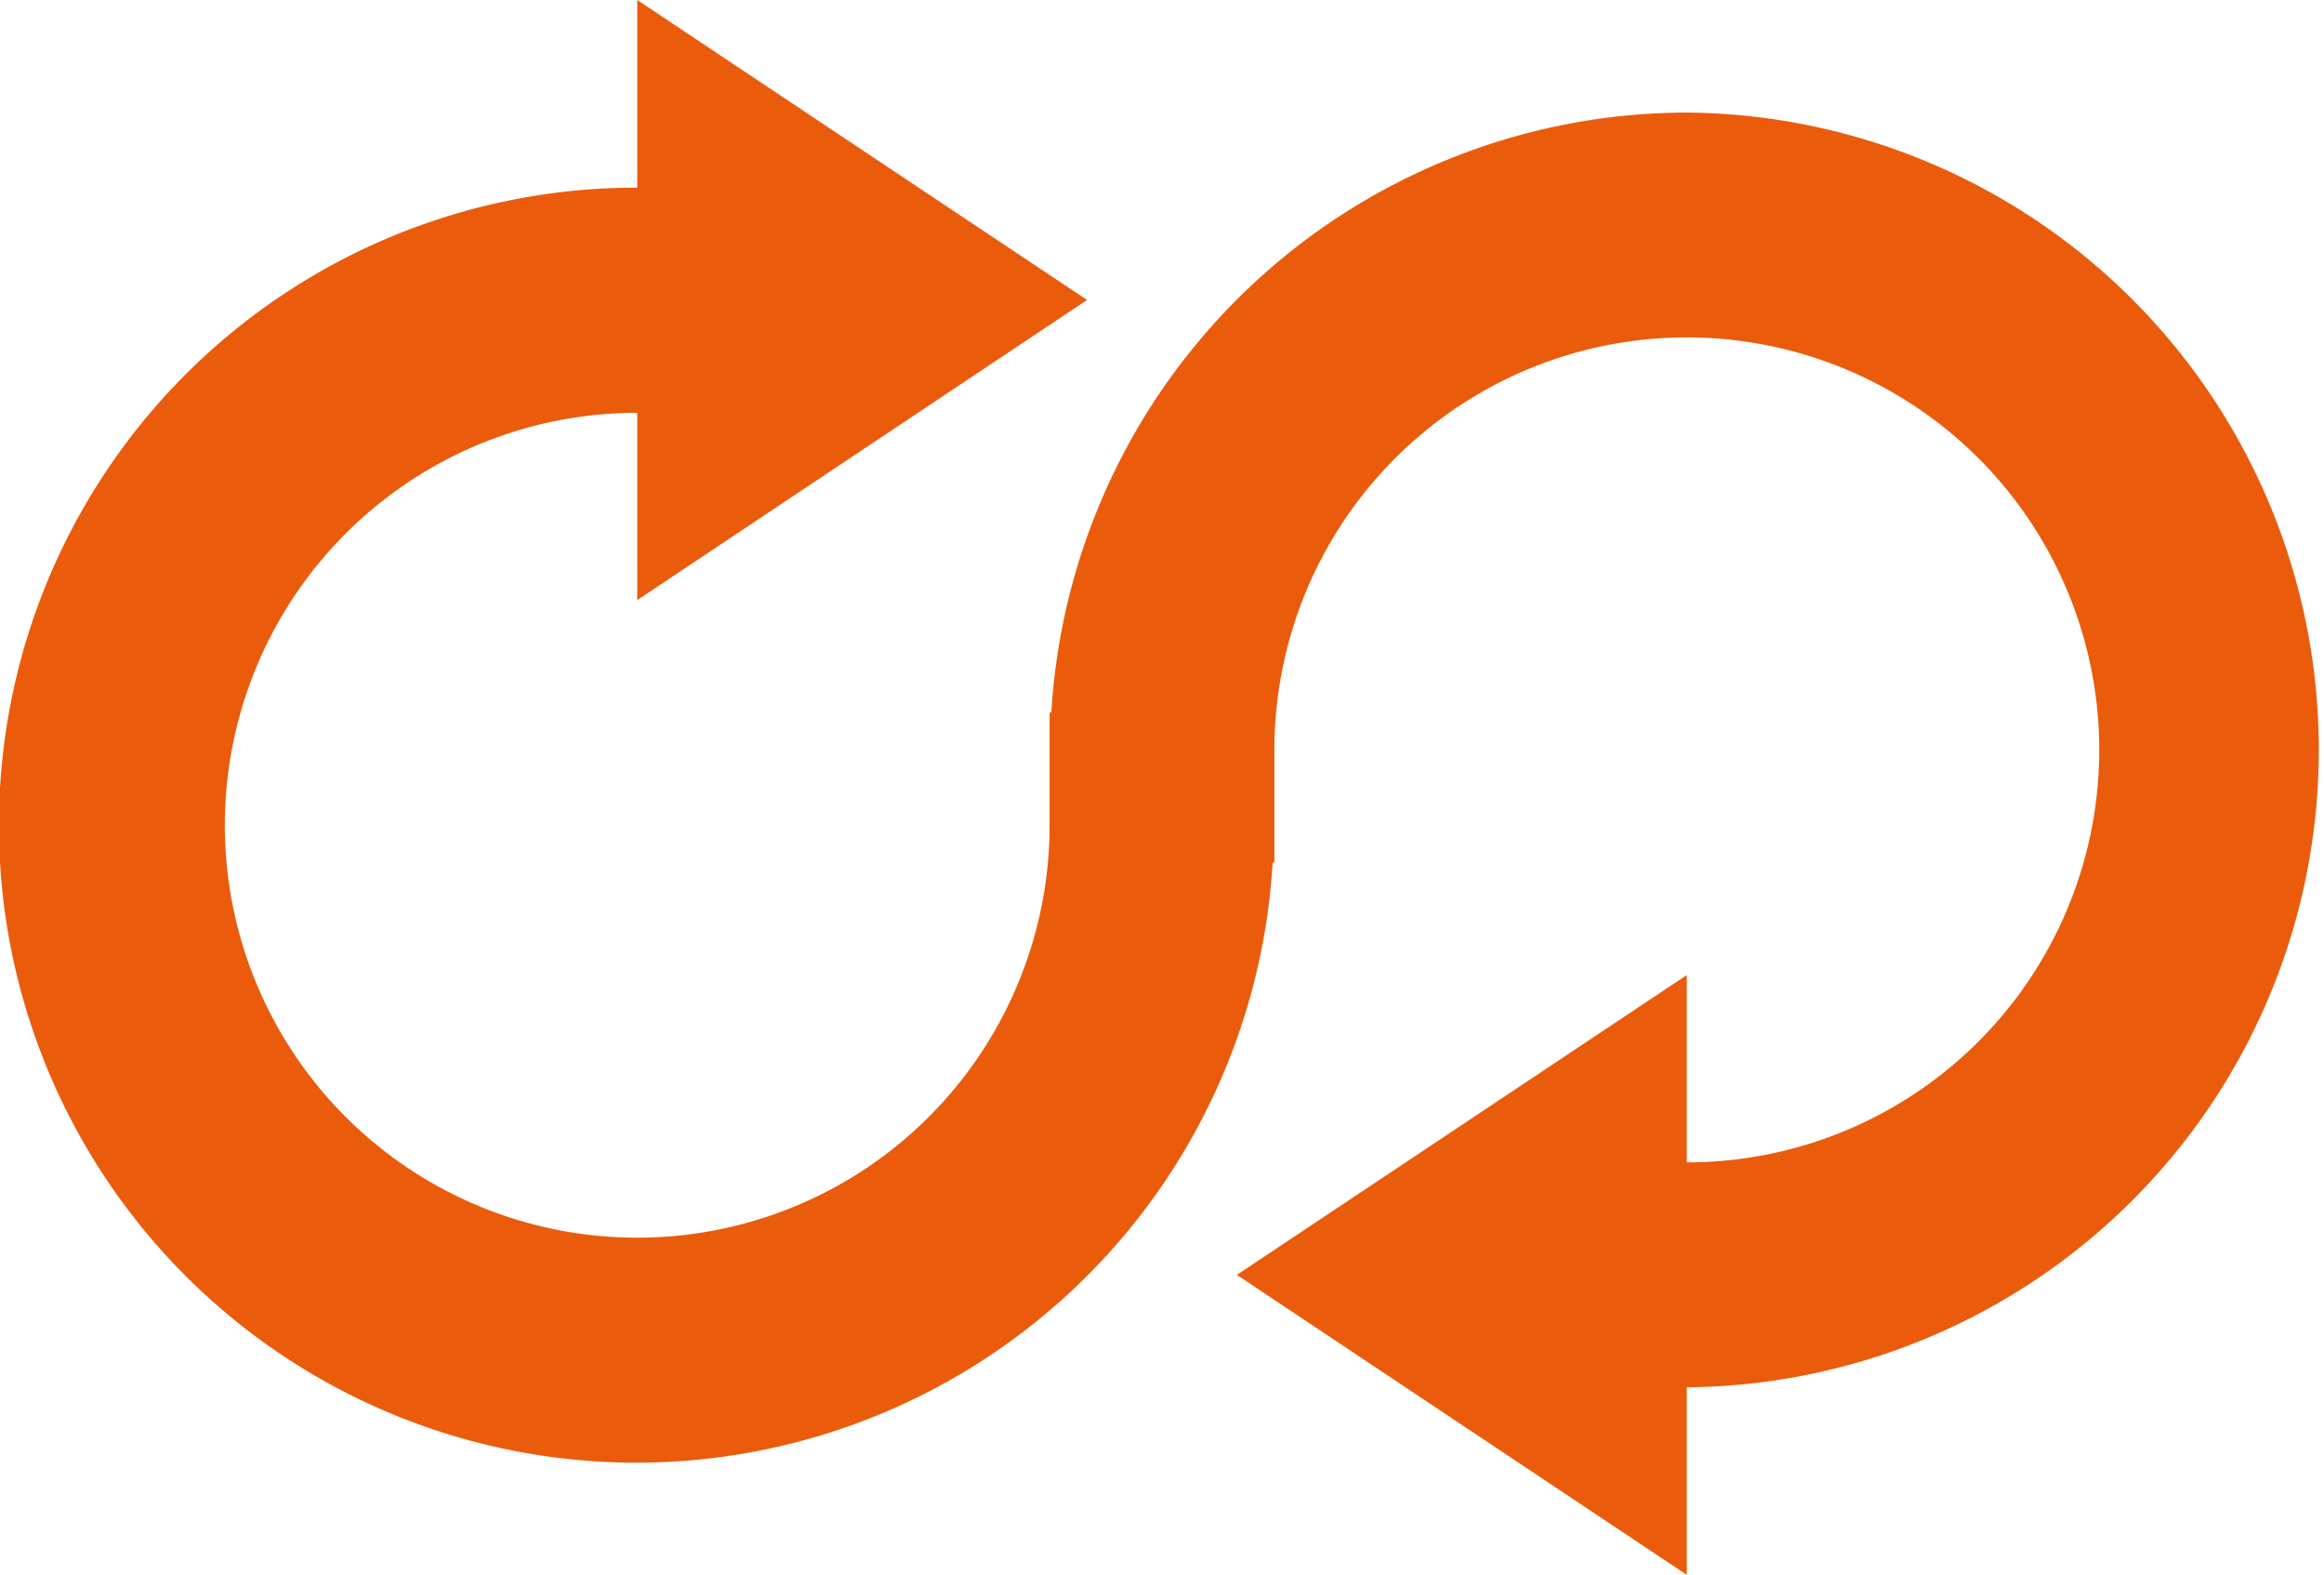 <svg id="Ebene_1" data-name="Ebene 1" xmlns="http://www.w3.org/2000/svg" viewBox="0 0 54.017 36.598"><defs><style>.cls-1{fill:#ea5b0c;}</style></defs><title>ico-teaser1</title><path class="cls-1" d="M39.206,2.616A14.823,14.823,0,0,0,24.437,16.557h-.041v2.614a9.585,9.585,0,1,1-9.584-9.578v4.353L25.267,6.971,14.812,0V4.361A14.815,14.815,0,1,0,29.58,20.043h.041V17.427a9.586,9.586,0,1,1,9.585,9.586V22.66L28.749,29.627l10.457,6.971V32.239a14.812,14.812,0,0,0,0-29.623"/></svg>